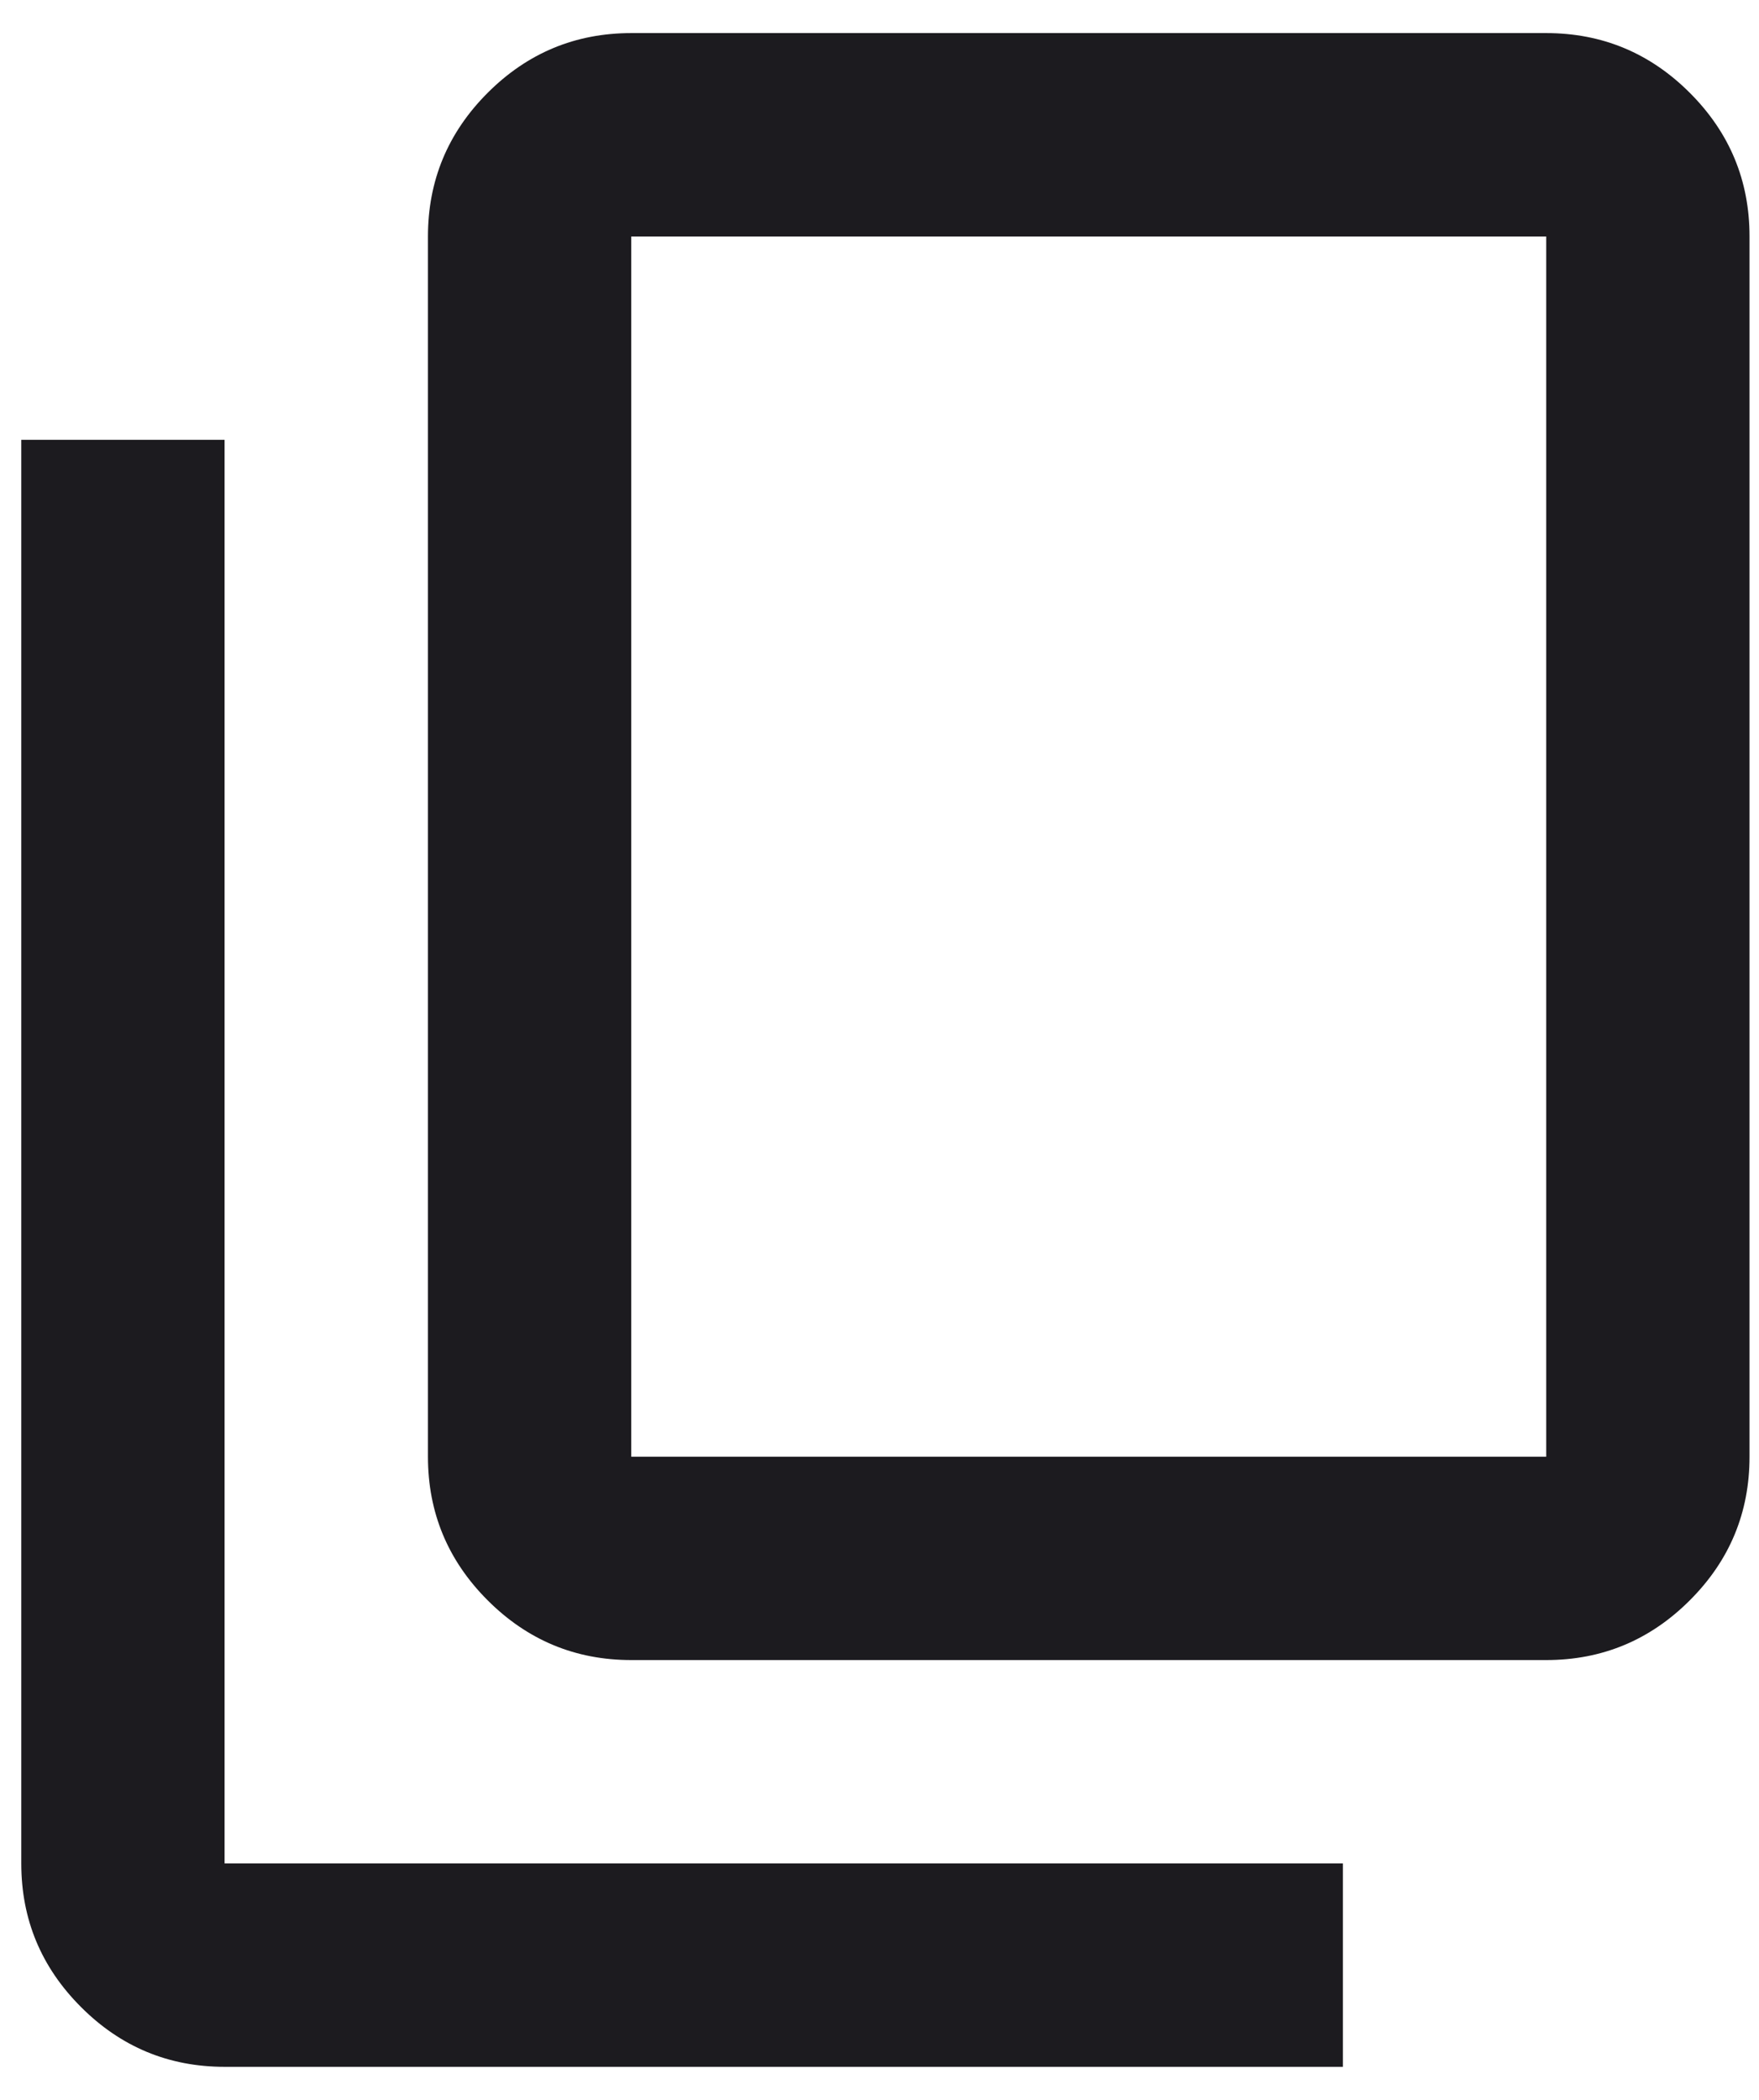 <svg width="31" height="37" viewBox="0 0 31 37" fill="none" xmlns="http://www.w3.org/2000/svg">
<path d="M3.958 36.417C2.973 36.417 2.129 36.066 1.428 35.364C0.726 34.662 0.375 33.819 0.375 32.833V7.75H3.958V32.833H23.667V36.417H3.958ZM11.125 29.25C10.14 29.25 9.296 28.899 8.594 28.197C7.893 27.496 7.542 26.652 7.542 25.667V4.167C7.542 3.181 7.893 2.338 8.594 1.636C9.296 0.934 10.14 0.583 11.125 0.583H27.25C28.235 0.583 29.079 0.934 29.781 1.636C30.483 2.338 30.833 3.181 30.833 4.167V25.667C30.833 26.652 30.483 27.496 29.781 28.197C29.079 28.899 28.235 29.25 27.25 29.25H11.125ZM11.125 25.667H27.25V4.167H11.125V25.667Z" fill="#1C1B1F"/>
</svg>
